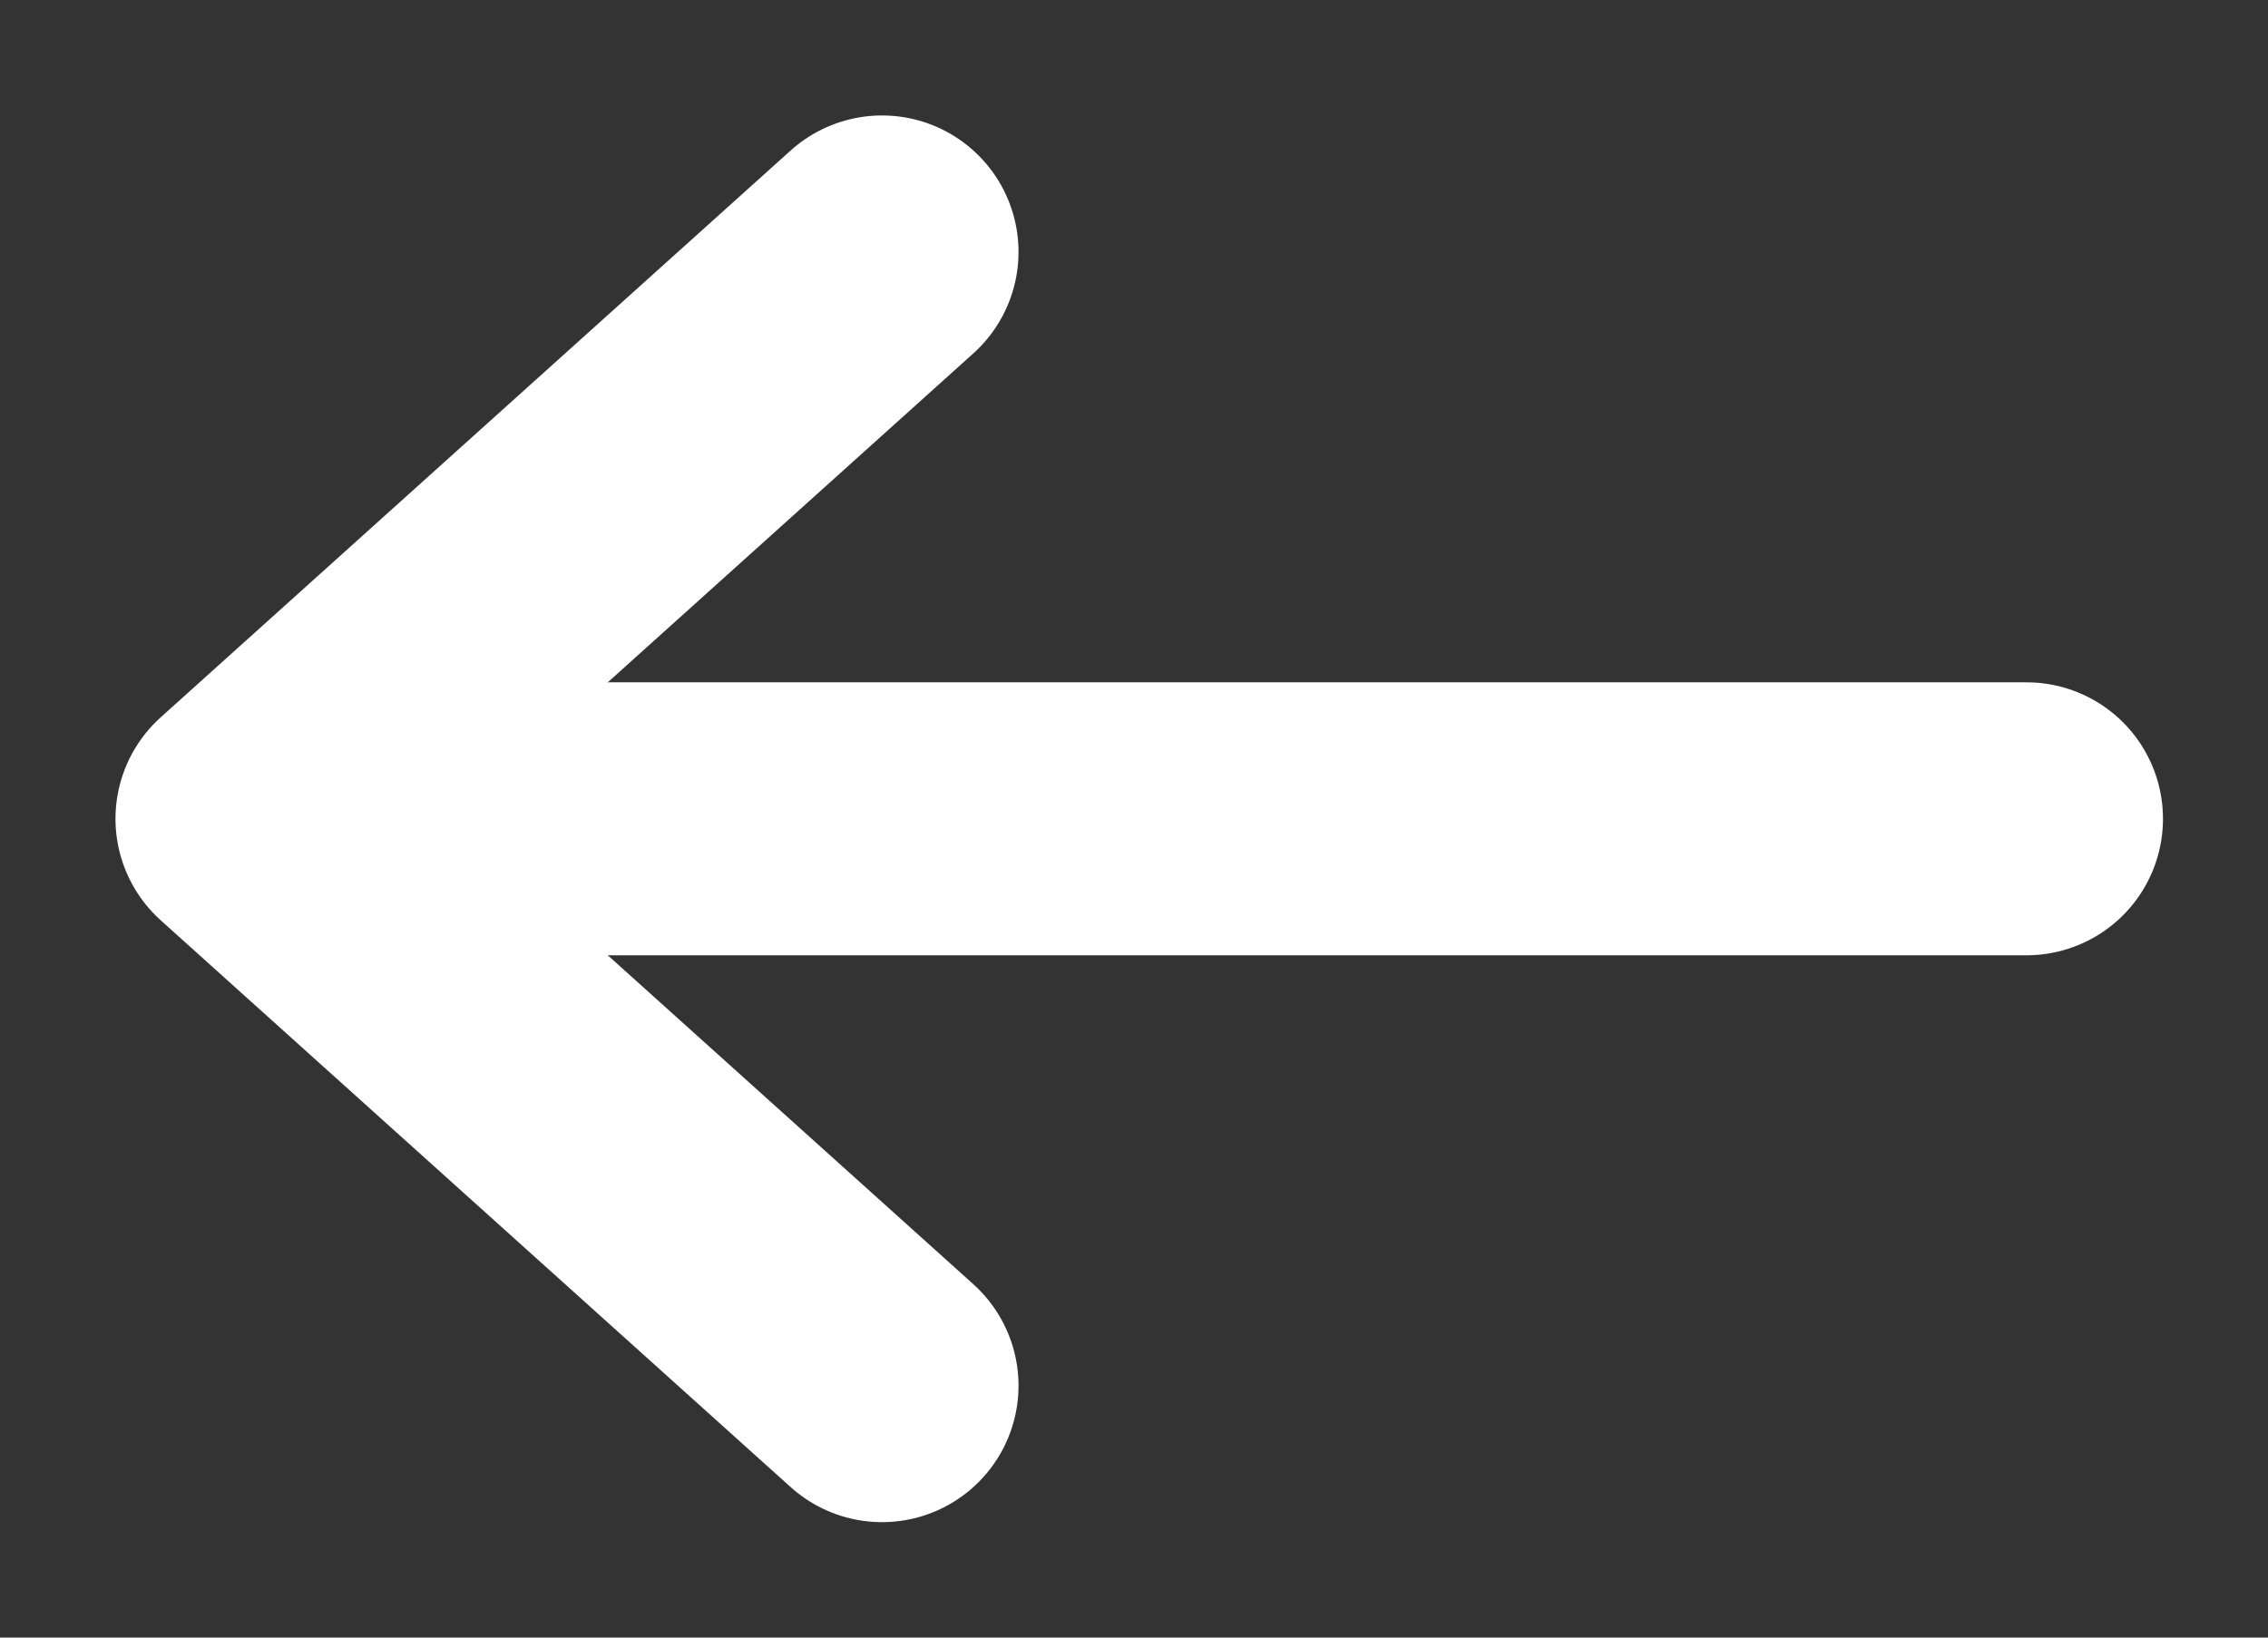 <svg width="18" height="13" viewBox="0 0 18 13" fill="none" xmlns="http://www.w3.org/2000/svg">
<rect x="0" y="0" width="18" height="13" fill="#333333" stroke="none"/>
<path d="M7 11L2 6.5L7 2" stroke="white" stroke-width="2.167" stroke-linecap="round" stroke-linejoin="round"/>
<path d="M2.902 6.5H16.083" stroke="white" stroke-width="2.167" stroke-linecap="round" stroke-linejoin="round"/>
</svg>
